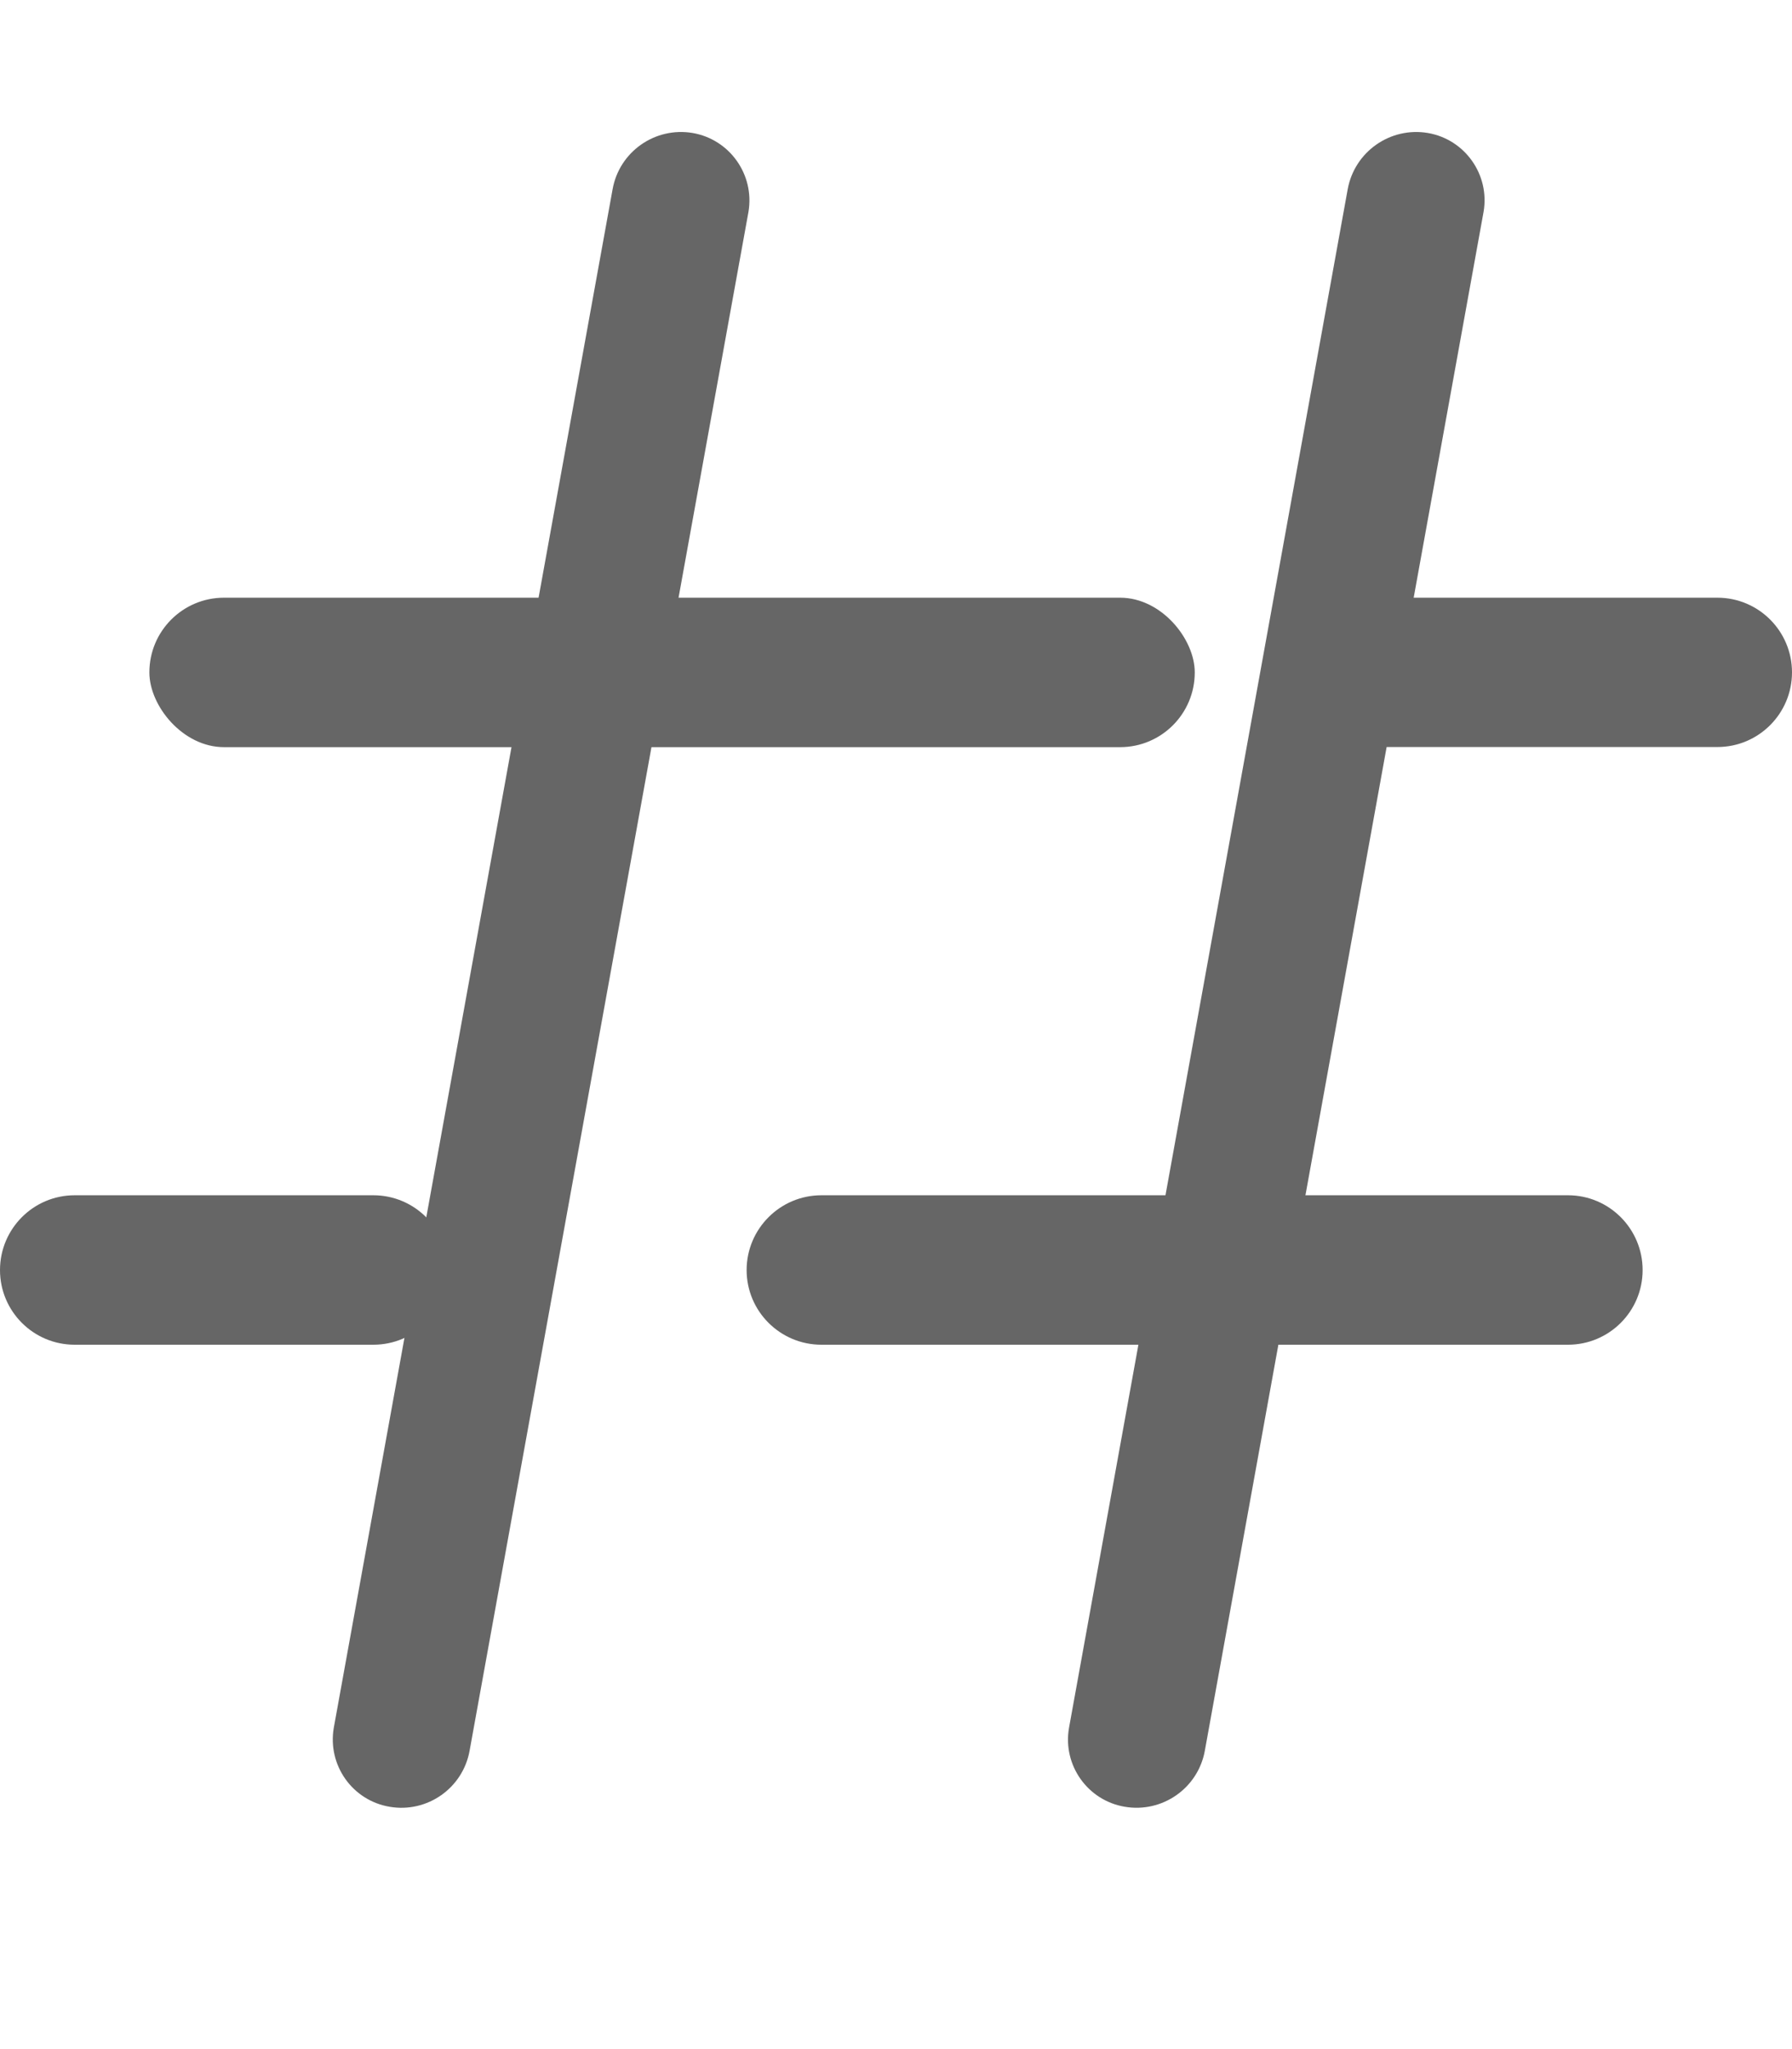 <?xml version="1.0" encoding="UTF-8"?>
<svg width="14px" height="16px" viewBox="0 0 14 16" version="1.1" xmlns="http://www.w3.org/2000/svg" xmlns:xlink="http://www.w3.org/1999/xlink">
    <title>分组 2</title>
    <g id="页面-1" stroke="none" stroke-width="1" fill="none" fill-rule="evenodd">
        <g id="pc，增加视频关联话题展示" transform="translate(-289, -550)" fill="#666666" fill-rule="nonzero">
            <g id="热议输入框" transform="translate(272, 542)">
                <g id="分组-2" transform="translate(17, 8)">
                    <path d="M4.259,0.932 C4.553,0.931 4.793,1.169 4.795,1.463 C4.795,1.465 4.795,1.466 4.795,1.468 L4.736,13.674 C4.735,13.972 4.494,14.213 4.196,14.214 C3.901,14.216 3.662,13.978 3.66,13.684 C3.66,13.682 3.66,13.681 3.66,13.679 L3.719,1.473 C3.72,1.175 3.961,0.934 4.259,0.932 Z" id="矩形" transform="translate(4.227, 7.573) rotate(10) translate(-4.227, -7.573) "></path>
                    <path d="M10.003,0.932 C10.297,0.931 10.537,1.169 10.538,1.463 C10.538,1.465 10.538,1.466 10.538,1.468 L10.48,13.674 C10.479,13.972 10.237,14.213 9.939,14.214 C9.645,14.216 9.405,13.978 9.404,13.684 C9.404,13.682 9.404,13.681 9.404,13.679 L9.462,1.473 C9.464,1.175 9.705,0.934 10.003,0.932 Z" id="矩形" transform="translate(9.971, 7.573) rotate(10) translate(-9.971, -7.573) "></path>
                    <rect id="矩形" x="1.167" y="4.667" width="8.167" height="1.167" rx="0.583"></rect>
                    <path d="M0.583,9.333 L2.917,9.333 C3.239,9.333 3.5,9.595 3.5,9.917 C3.5,10.239 3.239,10.5 2.917,10.5 L0.583,10.5 C0.261,10.5 3.94539688e-17,10.239 0,9.917 C-3.94539688e-17,9.595 0.261,9.333 0.583,9.333 Z" id="矩形"></path>
                    <path d="M6.417,9.333 L12.25,9.333 C12.572,9.333 12.833,9.595 12.833,9.917 C12.833,10.239 12.572,10.5 12.25,10.5 L6.417,10.5 C6.095,10.5 5.833,10.239 5.833,9.917 C5.833,9.595 6.095,9.333 6.417,9.333 Z" id="矩形"></path>
                    <path d="M10.5,4.667 L13.417,4.667 C13.739,4.667 14,4.928 14,5.25 C14,5.572 13.739,5.833 13.417,5.833 L10.5,5.833 L10.5,5.833 L10.5,4.667 Z" id="矩形"></path>
                </g>
            </g>
        </g>
    </g>
</svg>